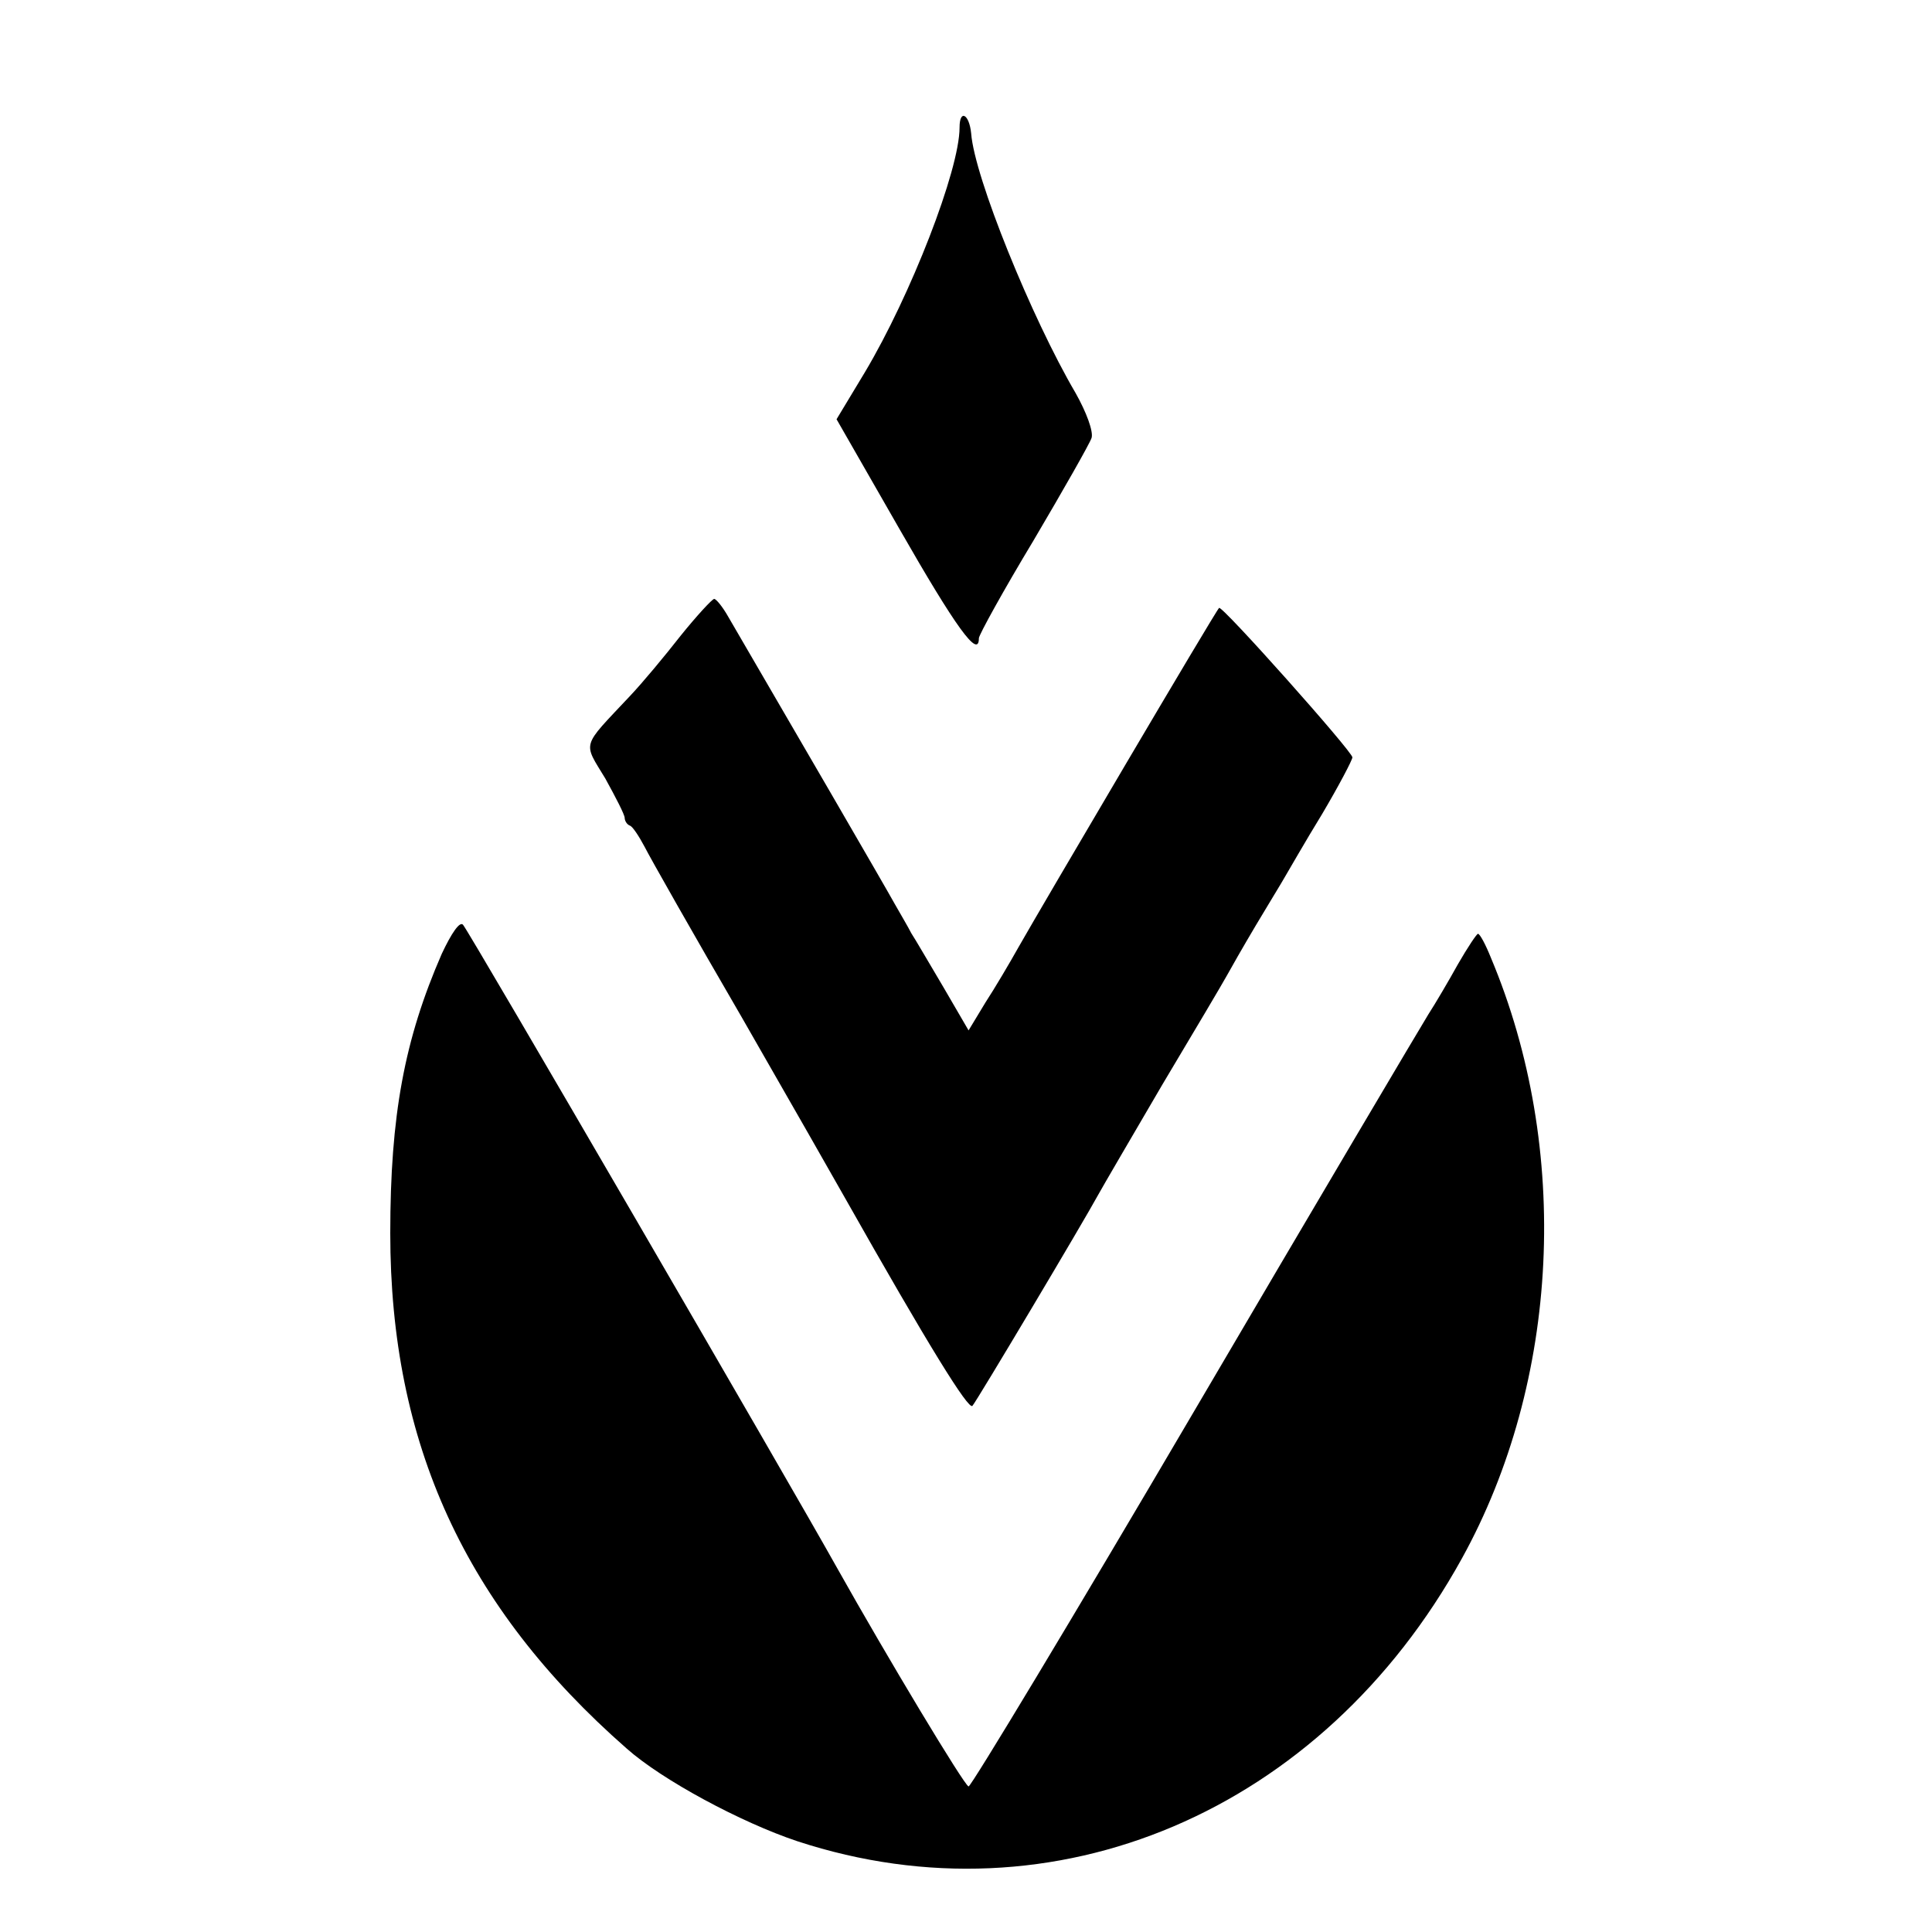 <?xml version="1.0" standalone="no"?>
<!DOCTYPE svg PUBLIC "-//W3C//DTD SVG 20010904//EN"
 "http://www.w3.org/TR/2001/REC-SVG-20010904/DTD/svg10.dtd">
<svg version="1.0" xmlns="http://www.w3.org/2000/svg"
 width="300pt" height="300pt" viewBox="0 0 300 300"
 preserveAspectRatio="xMidYMid meet">
<g transform="translate(0,300) scale(0.1,-0.1)"
fill="#000000" stroke="none">
<path d="M1490 2802 c0 -66 -76 -261 -147 -380 l-44 -73 98 -171 c87 -152 123
-202 123 -169 0 5 38 74 85 152 46 78 87 150 90 159 3 10 -8 40 -25 70 -68
116 -157 335 -162 403 -3 30 -18 38 -18 9z"/>
<path d="M1057 2013 c-25 -32 -60 -74 -79 -94 -76 -81 -73 -70 -38 -128 16
-29 30 -56 30 -61 0 -4 3 -10 8 -12 4 -1 14 -16 23 -33 8 -16 76 -136 151
-265 74 -129 146 -255 160 -280 130 -230 192 -330 198 -323 7 8 172 285 196
329 6 11 51 88 99 170 49 82 94 158 100 169 6 11 26 46 45 78 19 32 40 66 45
75 6 10 31 54 58 98 26 44 47 84 47 88 0 9 -203 237 -207 232 -5 -4 -277 -466
-311 -526 -14 -25 -37 -64 -52 -87 l-26 -43 -39 67 c-22 37 -44 75 -50 84 -5
10 -17 30 -26 46 -12 22 -167 289 -258 445 -9 16 -19 28 -22 28 -3 0 -27 -26
-52 -57z"/>
<path d="M686 1519 c-58 -133 -80 -251 -80 -434 0 -326 116 -580 367 -800 55
-49 178 -115 265 -144 399 -131 815 46 1032 439 152 275 170 636 45 933 -8 20
-17 37 -20 37 -2 0 -16 -21 -31 -47 -15 -27 -35 -61 -46 -78 -10 -16 -174
-293 -363 -615 -189 -322 -347 -584 -351 -584 -7 2 -126 200 -204 339 -72 129
-573 991 -581 999 -5 6 -18 -13 -33 -45z"/>
</g>
</svg>
